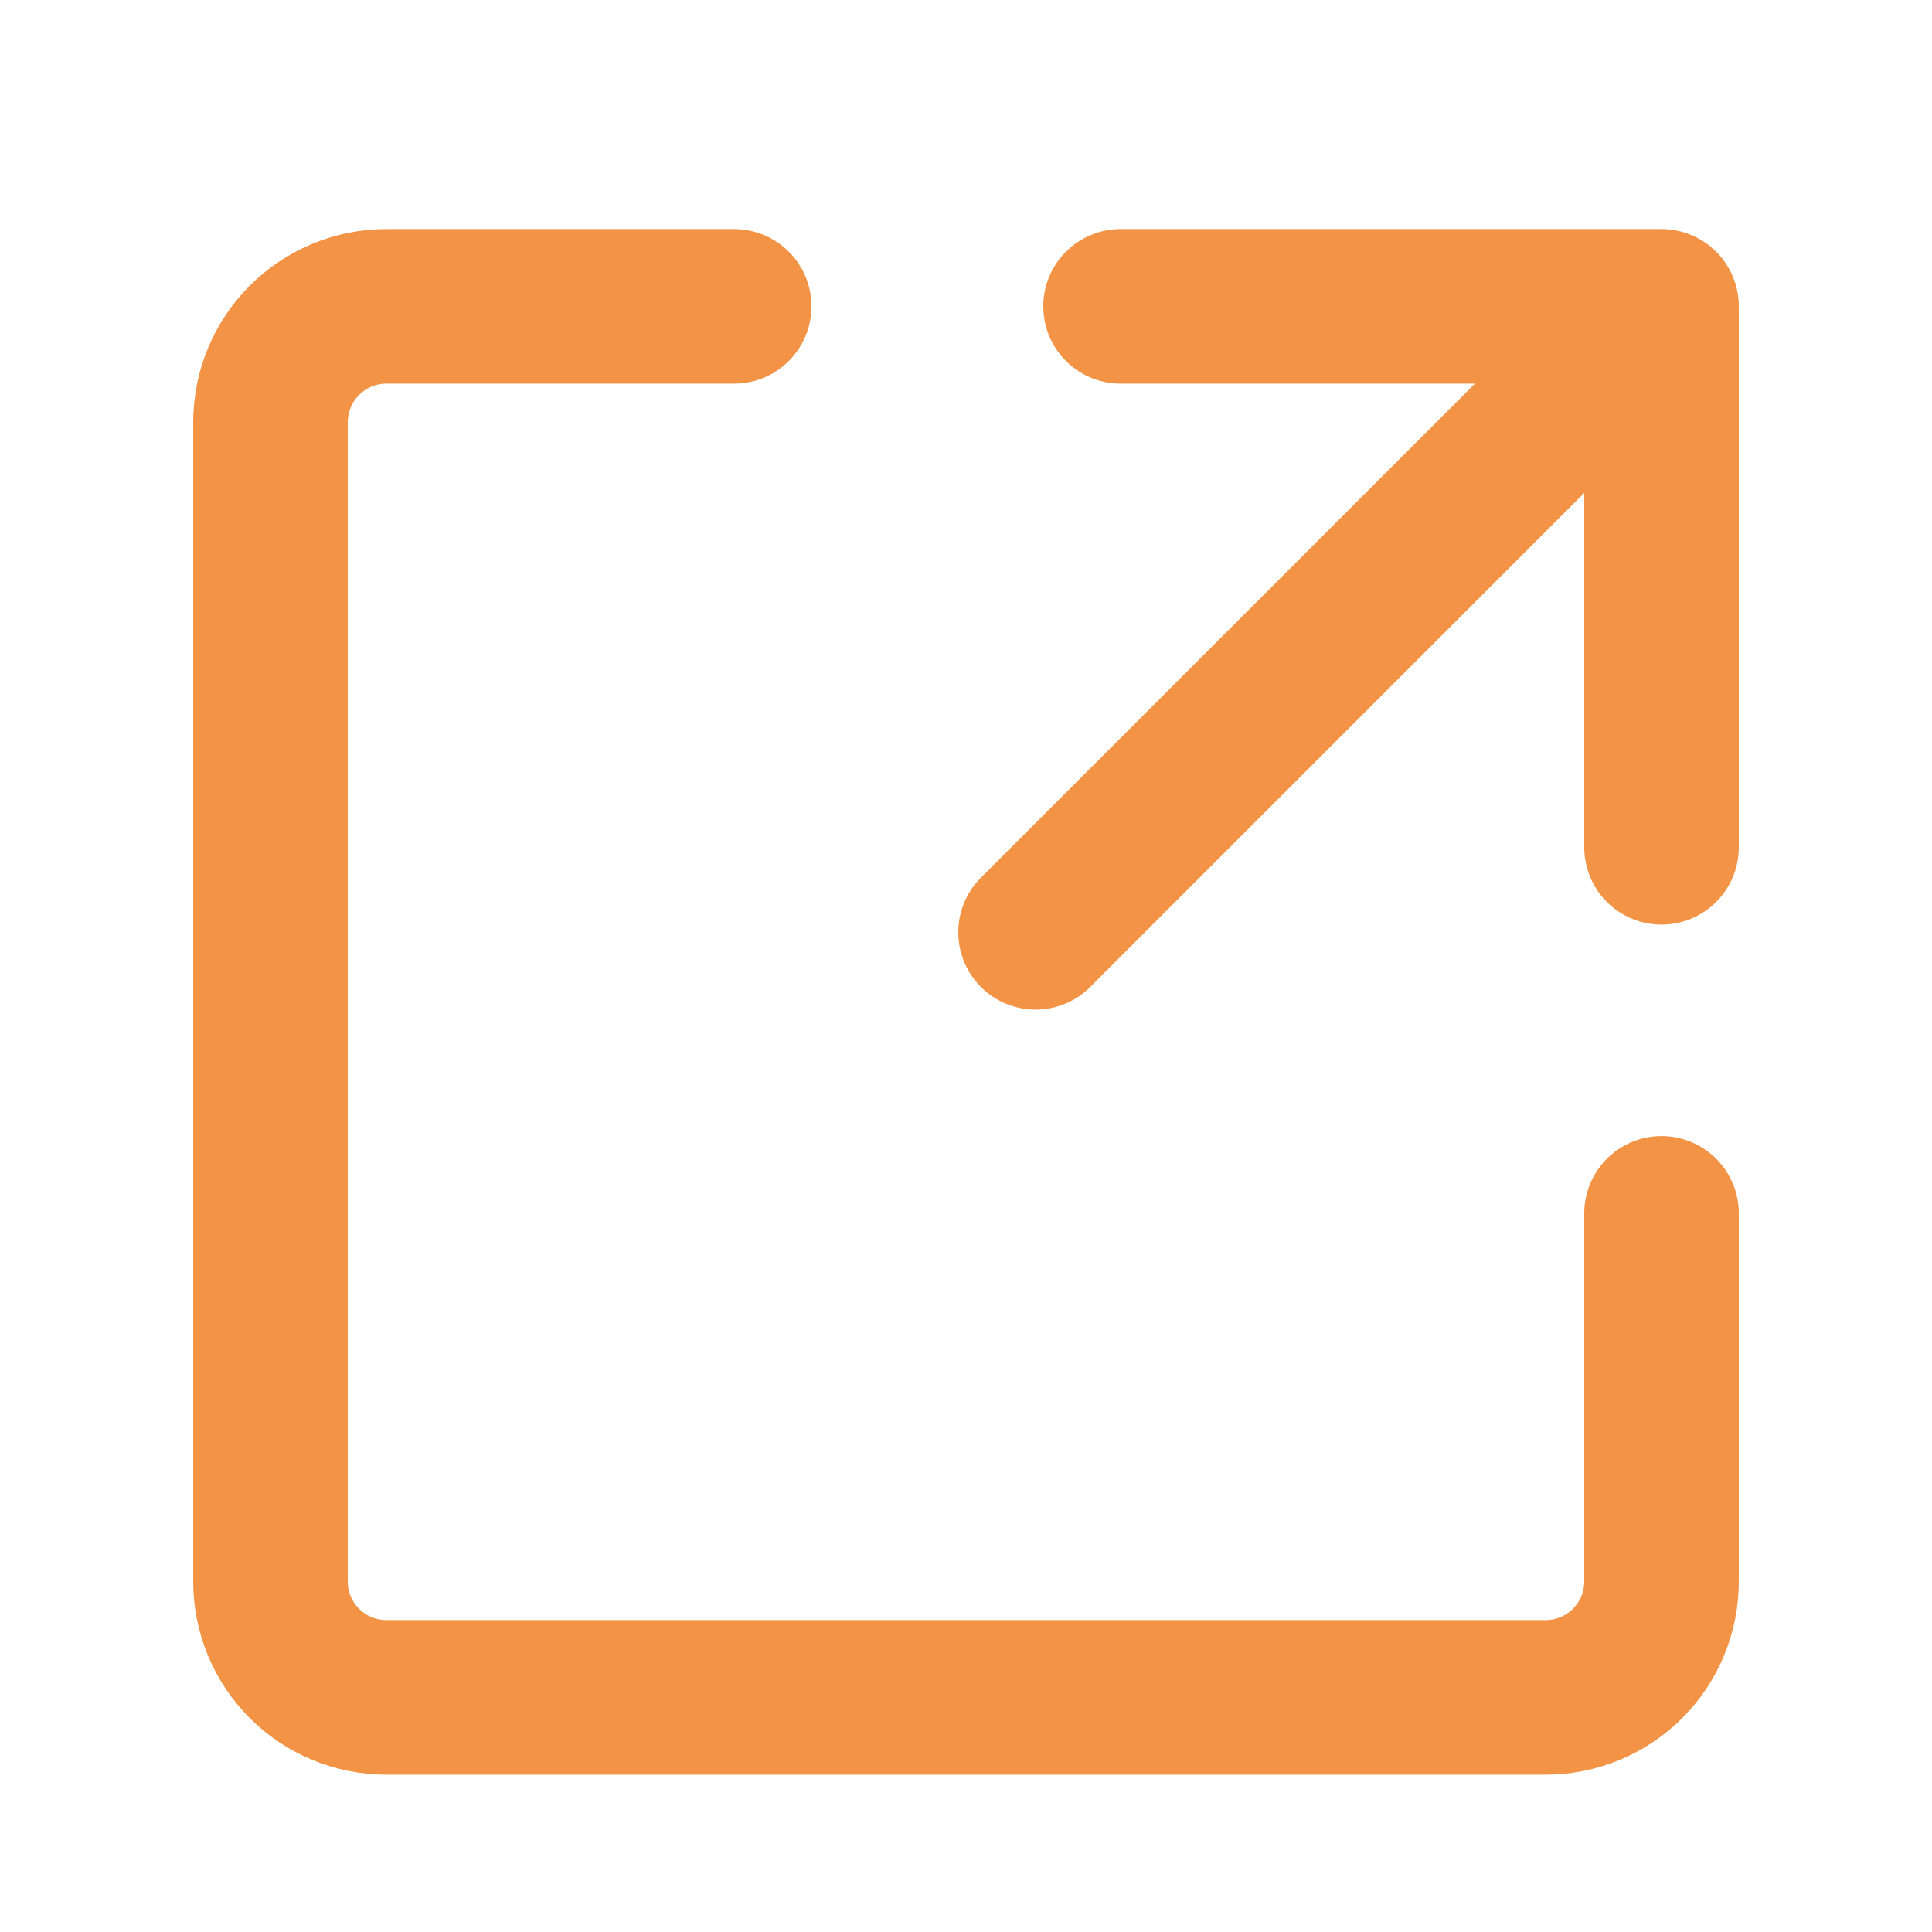 <svg xmlns="http://www.w3.org/2000/svg" width="25" height="25" viewBox="0 0 25 25" fill="none"><path d="M14.5 3.964H21.5V10.964M21.5 15.701V20.464C21.5 20.862 21.342 21.244 21.061 21.525C20.779 21.806 20.398 21.964 20 21.964H5C4.602 21.964 4.221 21.806 3.939 21.525C3.658 21.244 3.5 20.862 3.5 20.464V5.464C3.5 5.067 3.658 4.685 3.939 4.404C4.221 4.122 4.602 3.964 5 3.964H9.5M13.4 12.064L21.05 4.414" stroke="#F29345" stroke-width="2" stroke-linecap="round" stroke-linejoin="round"></path></svg>
